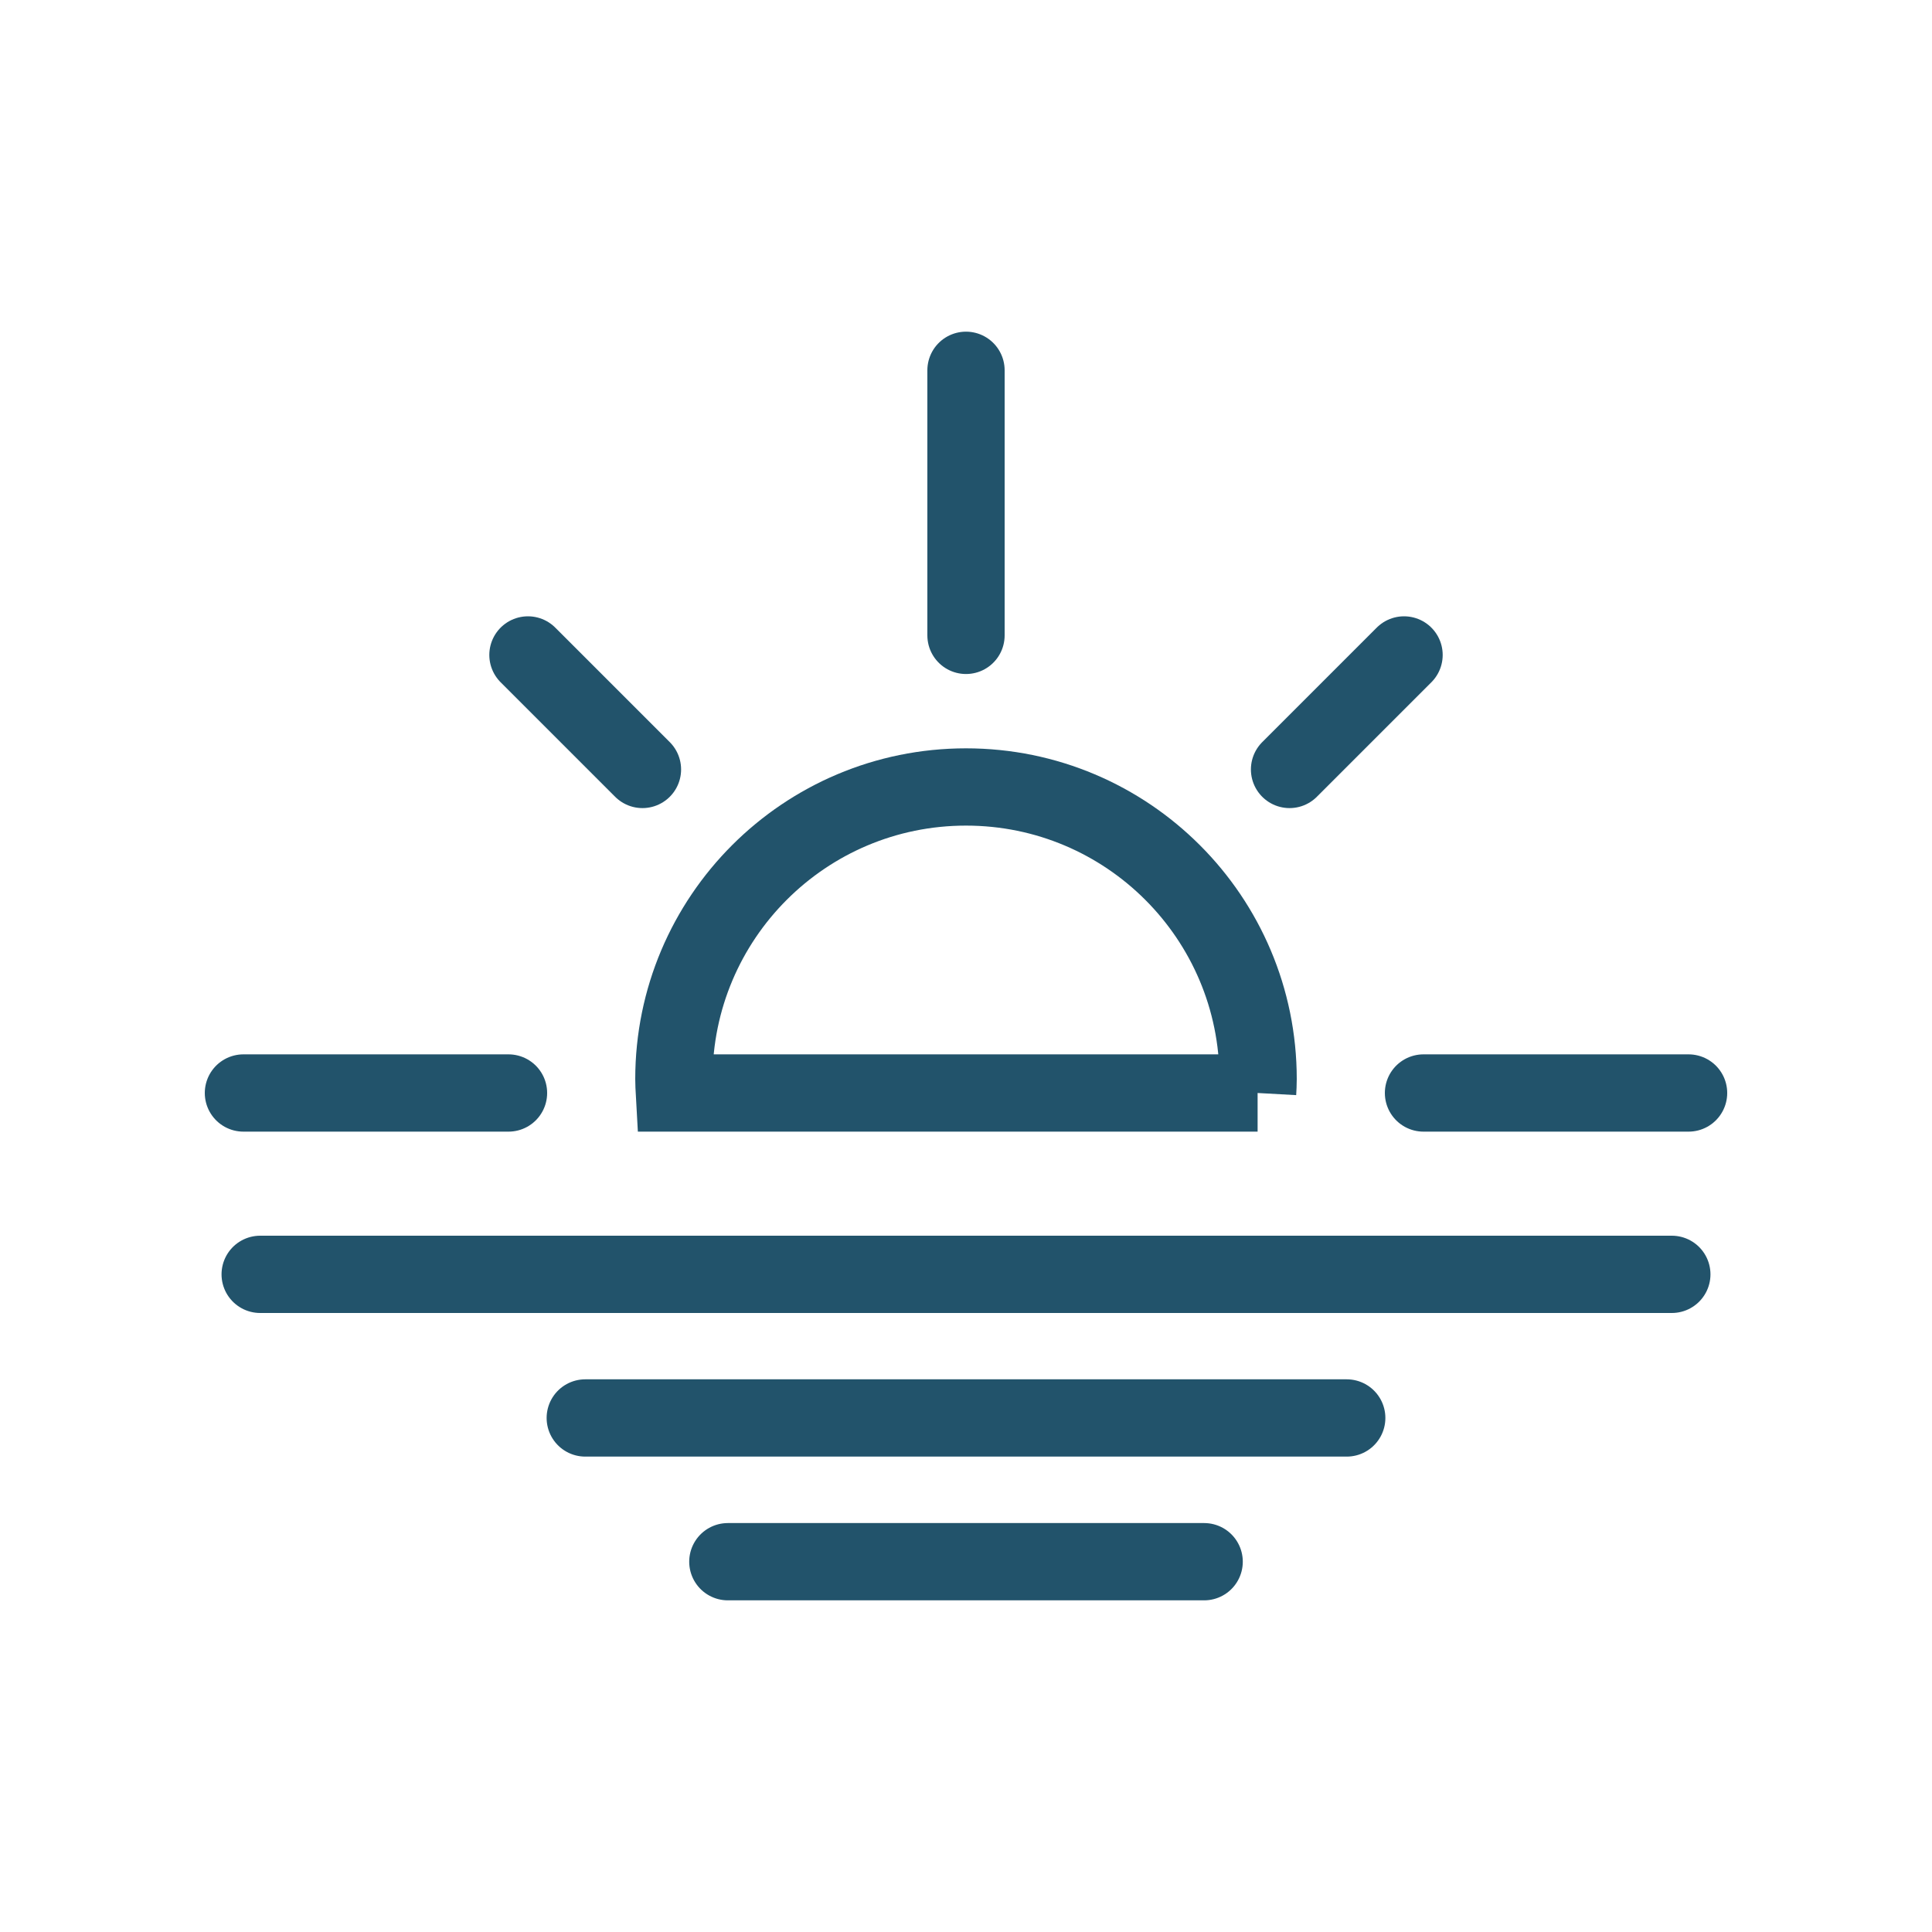 <?xml version="1.0" encoding="UTF-8"?><svg id="a" xmlns="http://www.w3.org/2000/svg" viewBox="0 0 150 150"><defs><style>.b{fill:none;stroke:#22536b;stroke-linecap:round;stroke-miterlimit:10;stroke-width:6px;}</style></defs><line class="b" x1="20.2" y1="98.94" x2="129.8" y2="98.94"/><line class="b" x1="45.44" y1="110.09" x2="104.56" y2="110.09"/><line class="b" x1="56.51" y1="121.25" x2="93.49" y2="121.25"/><line class="b" x1="75" y1="28.75" x2="75" y2="49.33"/><g><line class="b" x1="131.1" y1="84.86" x2="110.52" y2="84.86"/><line class="b" x1="39.48" y1="84.86" x2="18.9" y2="84.86"/></g><line class="b" x1="109.01" y1="50.85" x2="100.12" y2="59.74"/><line class="b" x1="40.99" y1="50.85" x2="49.88" y2="59.74"/><path class="b" d="M97.64,84.86c.02-.36,.04-.72,.04-1.08,0-12.53-10.15-22.68-22.68-22.68s-22.68,10.15-22.68,22.68c0,.36,.02,.72,.04,1.08h45.28Z"/></svg>